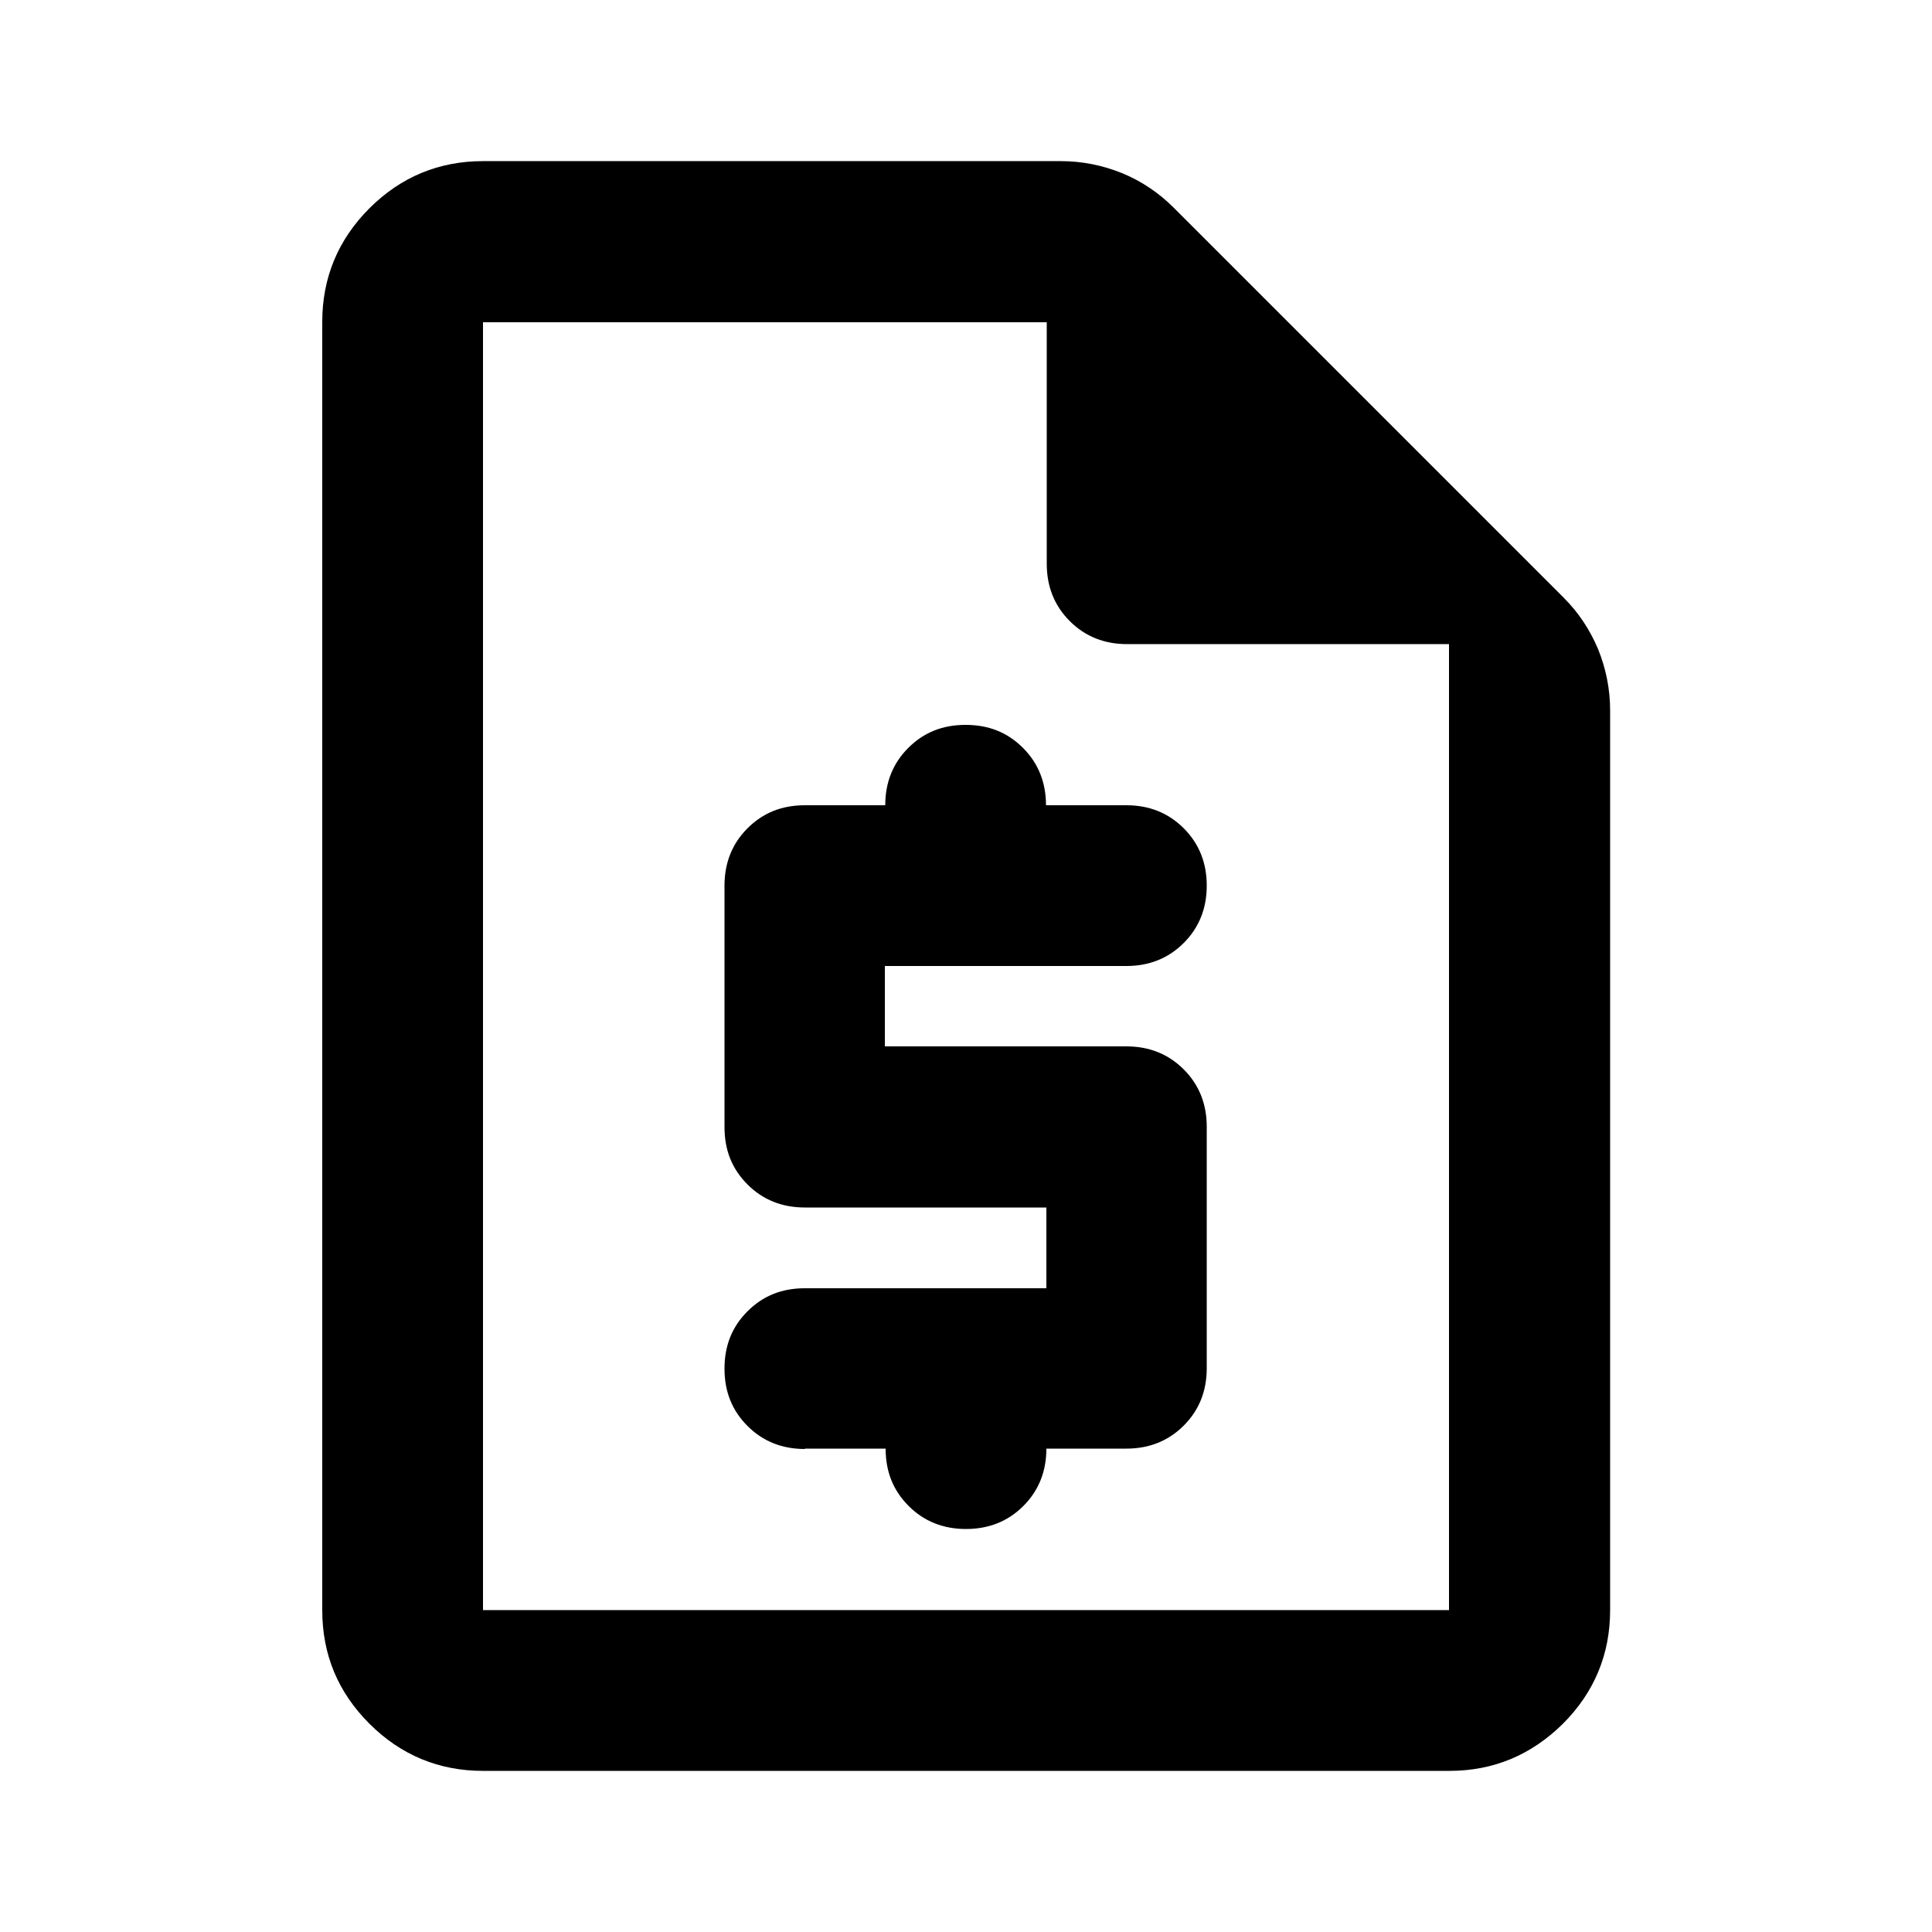 <svg xmlns="http://www.w3.org/2000/svg" viewBox="0 0 512 512"><!--!Font Awesome Pro 6.7.2 by @fontawesome - https://fontawesome.com License - https://fontawesome.com/license (Commercial License) Copyright 2025 Fonticons, Inc.--><path d="M128 469.3c-11.7 0-21.8-4.2-30.1-12.5c-8.4-8.4-12.5-18.4-12.5-30.1V85.3c0-11.7 4.2-21.8 12.5-30.1c8.3-8.3 18.4-12.5 30.1-12.5H281.1c5.7 0 11.1 1.1 16.3 3.2c5.1 2.1 9.7 5.2 13.6 9.1L414.4 158.4c3.9 3.9 6.9 8.4 9.1 13.6c2.1 5.2 3.2 10.6 3.2 16.3V426.7c0 11.7-4.2 21.8-12.5 30.1c-8.4 8.3-18.4 12.5-30.1 12.5H128zM213.3 384c-6 0-11.1-2-15.2-6.1c-4.1-4.1-6.1-9.1-6.1-15.2s2-11.1 6.1-15.2c4.1-4.1 9.1-6.1 15.2-6.1h64V320h-64c-6 0-11.1-2-15.2-6.1c-4.1-4.1-6.1-9.1-6.1-15.2v-64c0-6 2-11.1 6.1-15.2c4.1-4.1 9.1-6.1 15.2-6.1h21.3c0-6 2-11.1 6.1-15.2c4.1-4.1 9.1-6.1 15.2-6.1s11.1 2 15.2 6.1c4.1 4.1 6.1 9.2 6.1 15.2h21.3c6 0 11.1 2 15.2 6.1c4.1 4.1 6.1 9.2 6.1 15.2s-2 11.1-6.1 15.2c-4.1 4.1-9.2 6.1-15.2 6.1h-64v21.3h64c6 0 11.1 2 15.2 6.1c4.1 4.1 6.1 9.2 6.1 15.2v64c0 6-2 11.1-6.1 15.2c-4.1 4.1-9.2 6.1-15.2 6.1H277.3c0 6-2 11.1-6.1 15.2c-4.1 4.1-9.2 6.1-15.2 6.1s-11.1-2-15.2-6.1c-4.1-4.1-6.1-9.1-6.1-15.2H213.3zM384 170.7H298.7c-6 0-11.1-2-15.2-6.1c-4.1-4.1-6.1-9.2-6.1-15.2v-64H128V426.7H384v-256z"/></svg>